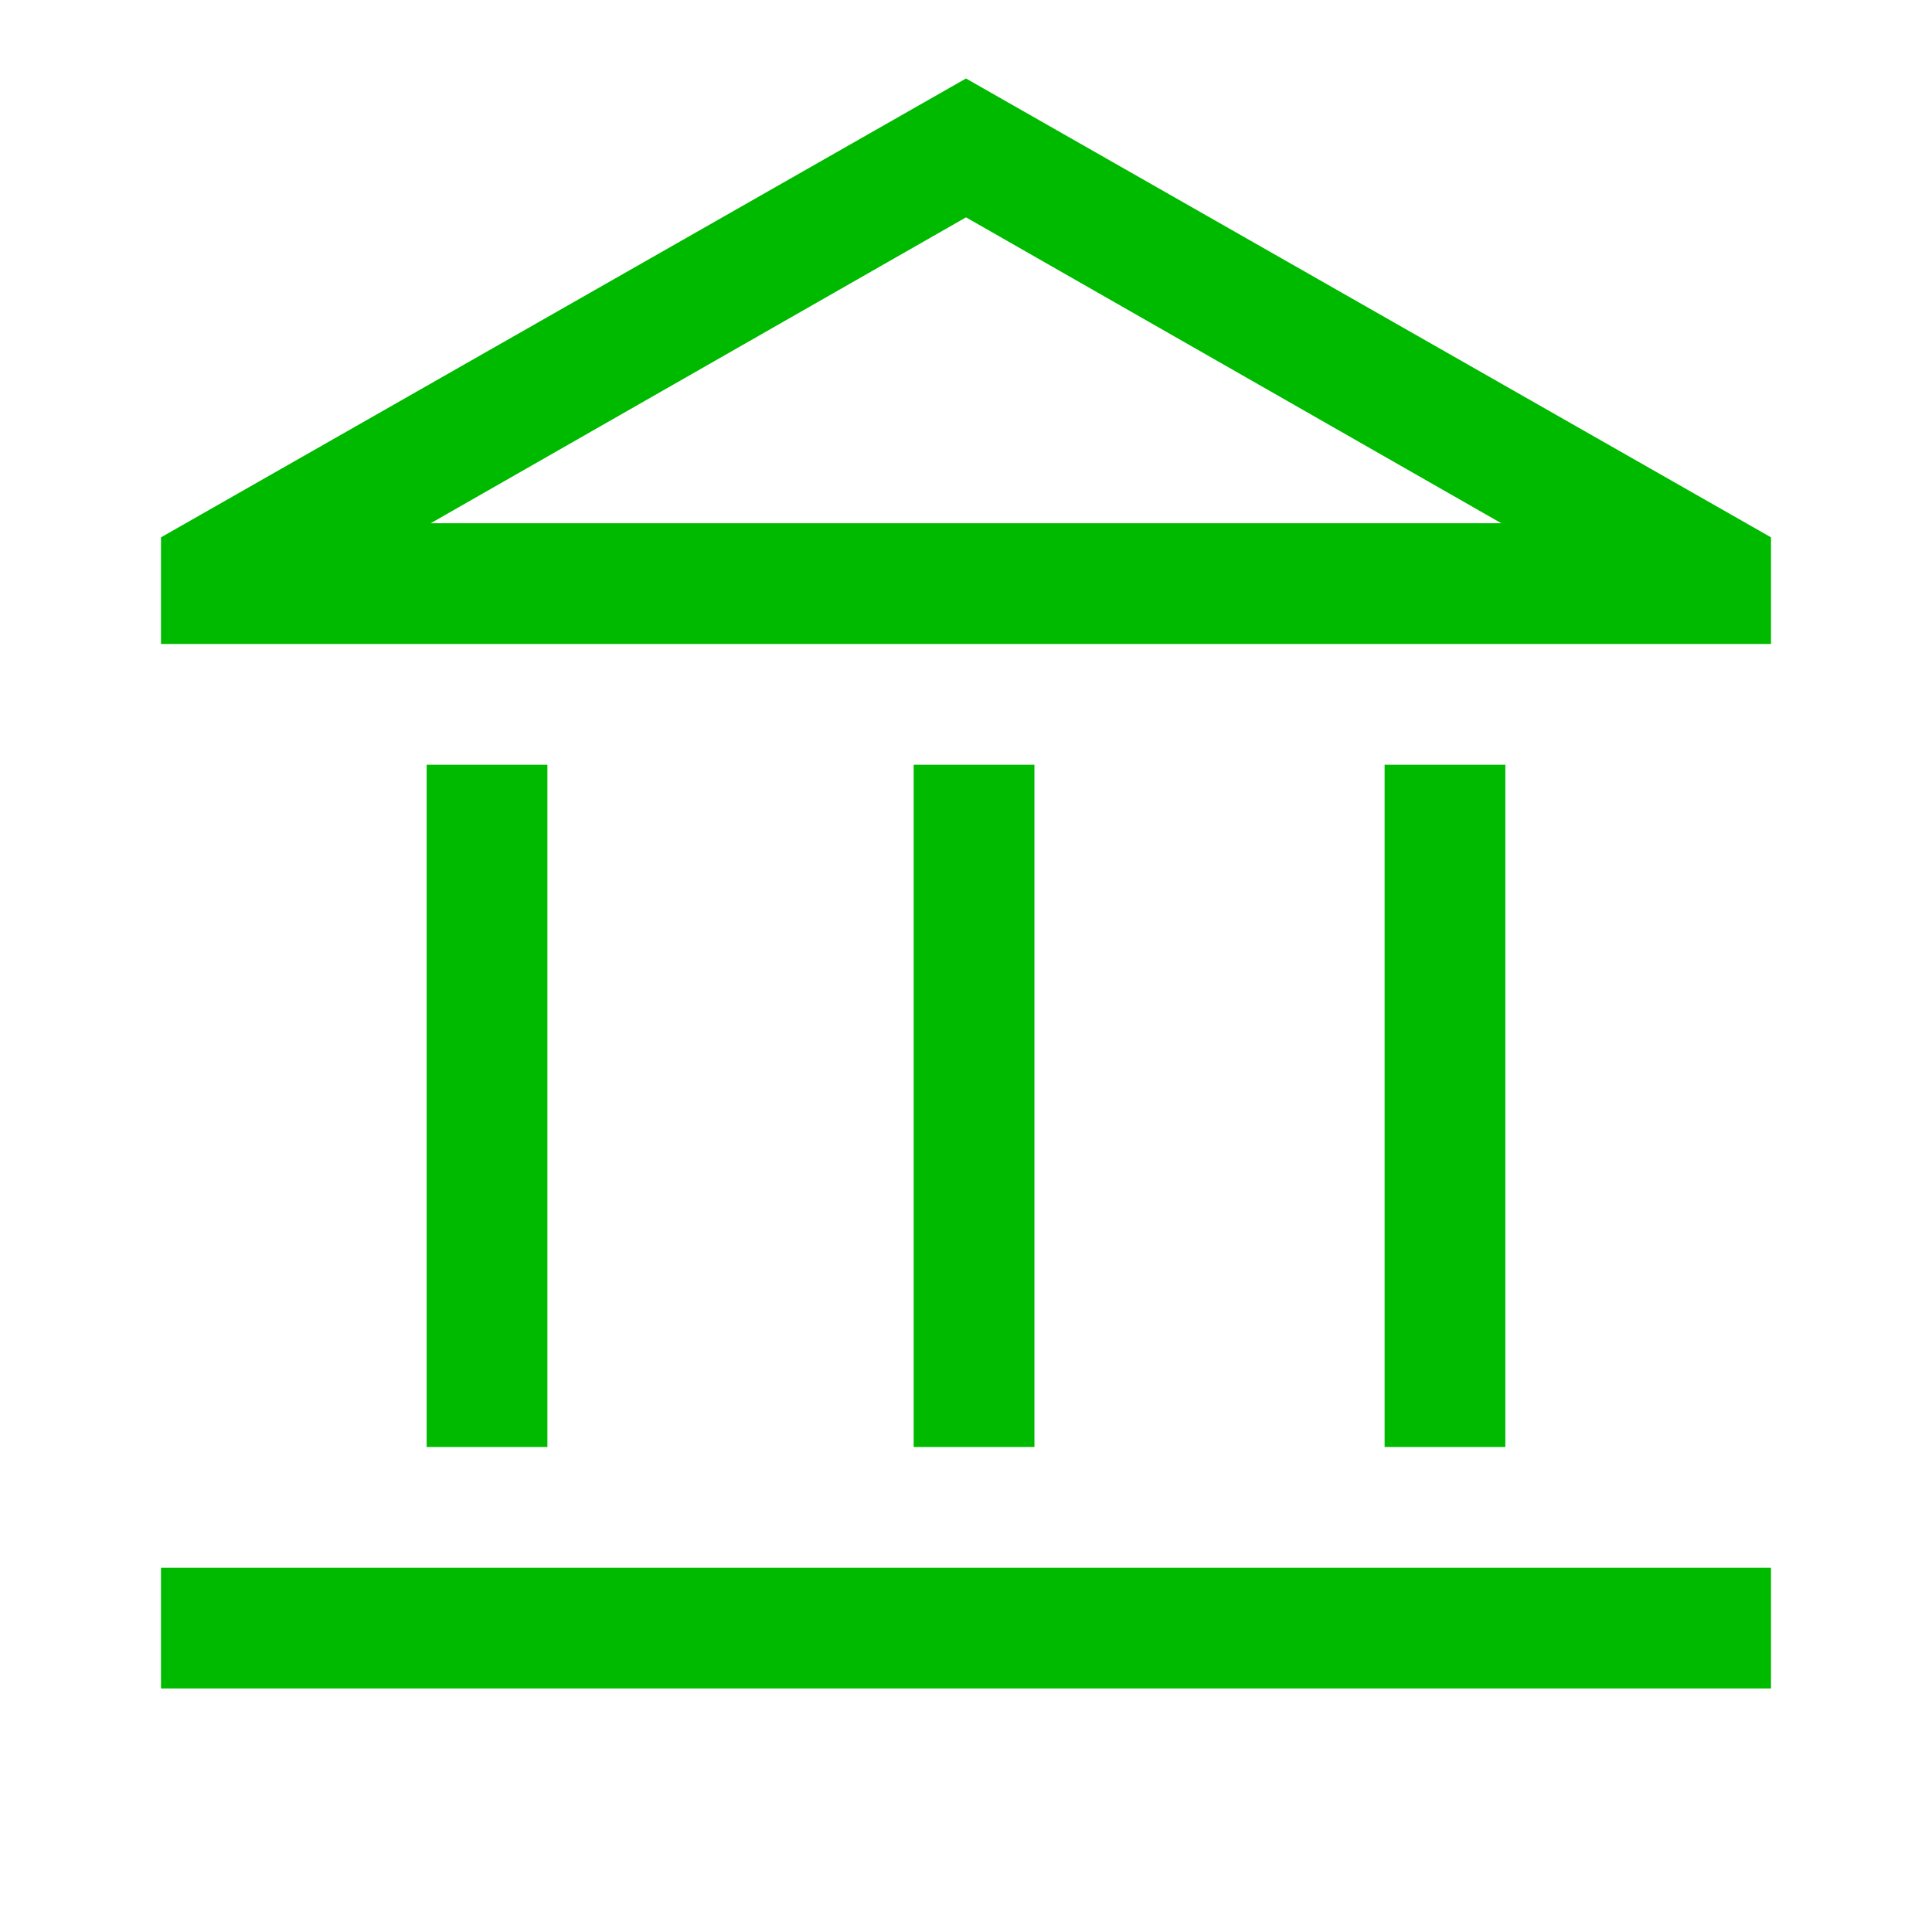 <?xml version="1.0" encoding="UTF-8"?>
<!-- Generator: Adobe Illustrator 27.5.0, SVG Export Plug-In . SVG Version: 6.00 Build 0)  -->
<svg xmlns="http://www.w3.org/2000/svg" xmlns:xlink="http://www.w3.org/1999/xlink" version="1.1" id="Camada_1" x="0px" y="0px" viewBox="0 0 48 48" style="enable-background:new 0 0 48 48;" xml:space="preserve">
<style type="text/css">
	.st0{fill:#00BA00;}
</style>
<path class="st0" d="M10.6,35.95V19h3v16.95H10.6z M22.7,35.95V19h3v16.95H22.7z M4,41.95v-3h40v3H4z M34.4,35.95V19h3v16.95H34.4z   M4,16v-2.65l20-11.4l20,11.4V16H4z M10.7,13h26.6H10.7z M10.7,13h26.6L24,5.4L10.7,13z"></path>
</svg>
